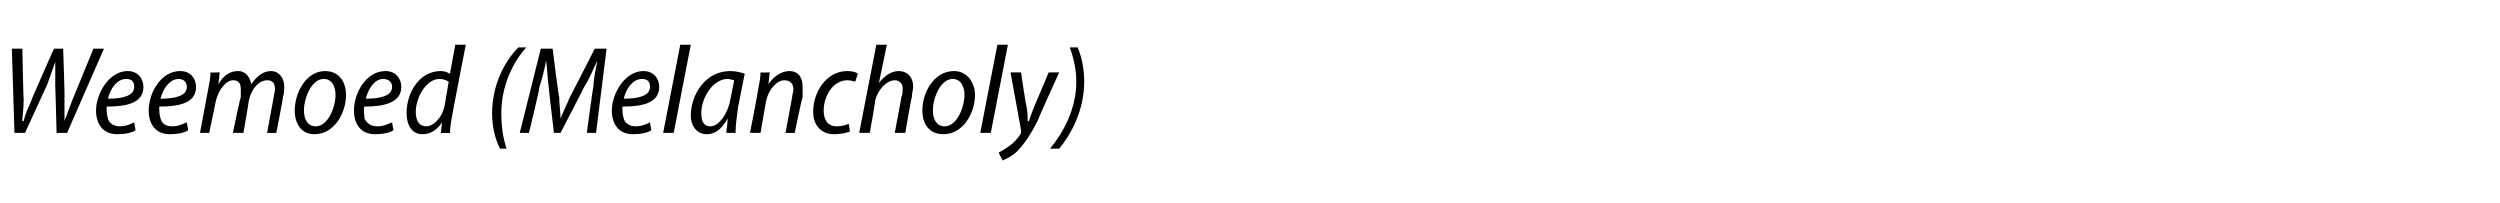 <?xml version="1.0" standalone="no"?><!DOCTYPE svg PUBLIC "-//W3C//DTD SVG 1.1//EN" "http://www.w3.org/Graphics/SVG/1.1/DTD/svg11.dtd"><svg xmlns="http://www.w3.org/2000/svg" version="1.1" width="190px" height="15.4px" viewBox="0 -3 190 15.4" style="top:-3px"><desc>Weemoed (Melancholy)</desc><defs/><g id="Polygon34724"><path d="m1.1 7.1L.9.7h.8s.07 3.84.1 3.8c0 .8-.1 1.3-.1 1.7h.1c.1-.5.3-.9.6-1.6C2.37 4.59 4.1.7 4.1.7h.7s.13 3.74.1 3.7v1.8c.2-.5.4-1.1.6-1.6L7.1.7h.8L5.1 7.1h-.8s-.09-3.61-.1-3.6V1.7c-.2.6-.4 1.1-.6 1.7L1.9 7.1h-.8zm9.2-.2c-.3.2-.8.3-1.4.3c-1.1 0-1.6-.8-1.6-1.8c0-1.3 1-3 2.4-3c.8 0 1.2.6 1.2 1.2c0 1.2-1.2 1.5-2.8 1.5c0 .2 0 .6.1.9c.1.4.5.6.9.6c.5 0 .9-.2 1.1-.3l.1.6zM9.6 3c-.7 0-1.2.7-1.4 1.5c1.1 0 2-.2 2-.9c0-.4-.2-.6-.6-.6zm4.7 3.9c-.3.2-.8.3-1.4.3c-1.1 0-1.6-.8-1.6-1.8c0-1.3.9-3 2.4-3c.8 0 1.2.6 1.2 1.2c0 1.2-1.2 1.5-2.8 1.5c0 .2 0 .6.1.9c.1.4.4.6.9.6c.5 0 .8-.2 1.1-.3l.1.6zM13.6 3c-.7 0-1.2.7-1.4 1.5c1.1 0 2-.2 2-.9c0-.4-.3-.6-.6-.6zm1.6 4.1l.6-3.2c.1-.5.2-1 .2-1.4c.02.03.7 0 .7 0l-.1.9s0-.05 0 0c.4-.7.9-1 1.5-1c.6 0 .9.5 1 1c.4-.6.9-1 1.5-1c.5 0 1 .4 1 1.2c0 .2 0 .5-.1.8c.04-.05-.5 2.7-.5 2.7h-.7s.49-2.71.5-2.7c0-.2.1-.4.1-.6c0-.5-.2-.7-.6-.7c-.6 0-1.2.6-1.4 1.6c.02.01-.4 2.4-.4 2.4h-.8s.56-2.74.6-2.7v-.6c0-.4-.1-.7-.6-.7c-.5 0-1.1.7-1.3 1.6l-.5 2.4h-.7zm11.1-2.9c0 1.4-.9 3-2.4 3c-1 0-1.5-.8-1.5-1.8c0-1.4.9-3 2.3-3c1.2 0 1.6 1 1.6 1.8zm-3.2 1.2c0 .7.3 1.2.9 1.2c.9 0 1.5-1.4 1.5-2.4c0-.5-.2-1.2-.9-1.2c-.9 0-1.5 1.4-1.5 2.4zm6.8 1.5c-.3.2-.8.3-1.4.3c-1.1 0-1.6-.8-1.6-1.8c0-1.3.9-3 2.4-3c.8 0 1.2.6 1.2 1.2c0 1.2-1.3 1.5-2.8 1.5c-.1.2 0 .6 0 .9c.2.4.5.6 1 .6c.5 0 .8-.2 1.1-.3l.1.6zM29.1 3c-.6 0-1.1.7-1.3 1.5c1.1 0 2-.2 2-.9c0-.4-.3-.6-.7-.6zM35.4.4s-1.02 5.22-1 5.2c-.1.5-.2 1.1-.2 1.5c-.02.02-.7 0-.7 0l.1-.8s-.02-.03 0 0c-.4.6-.9.9-1.5.9c-.8 0-1.2-.7-1.2-1.6c0-1.6 1-3.2 2.6-3.2c.3 0 .5.1.7.2l.4-2.2h.8zm-1.3 2.8c-.2-.1-.4-.2-.7-.2c-1 0-1.8 1.4-1.8 2.5c0 .6.2 1.1.8 1.1c.5 0 1.2-.6 1.4-1.6l.3-1.8zM40 .6c-1 1.1-1.9 2.9-1.9 5c0 .9.1 1.8.4 2.7h-.5c-.4-.8-.6-1.7-.6-2.7c0-2.2 1-4 2-5h.6zm4.6 6.5s.46-3.49.5-3.5c0-.6.2-1.4.3-2c-.3.6-.6 1.4-1 2c.04-.04-1.8 3.5-1.8 3.5h-.5s-.42-3.51-.4-3.5c-.1-.7-.1-1.4-.2-2c-.1.6-.3 1.4-.5 2c.05.01-.8 3.5-.8 3.5h-.7L41.1.7h.9s.46 3.71.5 3.7c0 .5.1 1.1.1 1.6c.2-.5.5-1.1.7-1.6c.01.02 1.9-3.7 1.9-3.7h.9l-.8 6.4h-.7zm4.9-.2c-.3.2-.8.3-1.4.3c-1.1 0-1.6-.8-1.6-1.8c0-1.3 1-3 2.4-3c.8 0 1.2.6 1.2 1.2c0 1.2-1.2 1.5-2.8 1.5c0 .2 0 .6.1.9c.1.4.5.6.9.6c.5 0 .9-.2 1.1-.3l.1.6zM48.8 3c-.7 0-1.2.7-1.4 1.5c1.1 0 2-.2 2-.9c0-.4-.2-.6-.6-.6zm1.6 4.1L51.7.4h.8l-1.3 6.7h-.8zm4.8 0c0-.3.1-.6.1-1.1c-.5.9-1 1.2-1.6 1.2c-.7 0-1.2-.6-1.2-1.4c0-1.6 1.1-3.4 3-3.4c.4 0 .8.1 1.1.2l-.5 2.5c-.1.7-.2 1.5-.2 2h-.7zm.6-4c-.1 0-.3-.1-.5-.1c-1.1 0-2 1.4-2 2.6c0 .5.1 1 .7 1c.6 0 1.3-.9 1.5-2l.3-1.5zm1.2 4s.62-3.16.6-3.2c.1-.5.2-1 .2-1.4c.05.03.7 0 .7 0l-.1.9s.04-.02 0 0c.4-.6 1-1 1.6-1c.6 0 1 .4 1 1.2v.8c-.04-.05-.6 2.7-.6 2.7h-.7l.5-2.7c0-.2.1-.4.1-.6c0-.4-.2-.7-.7-.7c-.5 0-1.2.6-1.4 1.7l-.4 2.3h-.8zm7.6-.1c-.3.1-.7.2-1.2.2c-1.1 0-1.6-.8-1.6-1.7c0-1.5 1-3.1 2.6-3.1c.4 0 .7.1.8.2l-.2.6c-.1 0-.3-.1-.6-.1c-1.1 0-1.8 1.2-1.8 2.3c0 .7.3 1.2 1 1.2c.4 0 .7-.1.9-.2l.1.6zm.7.1L66.6.4h.8l-.6 2.9s.03-.01 0 0c.4-.5.9-.9 1.5-.9c.6 0 1.1.4 1.1 1.2c0 .2-.1.5-.1.8c-.03-.05-.5 2.7-.5 2.7h-.8s.52-2.73.5-2.7c.1-.2.1-.4.1-.7c0-.3-.2-.6-.6-.6c-.6 0-1.3.7-1.5 1.6c.04.02-.4 2.4-.4 2.4h-.8zm8.8-2.9c0 1.4-.9 3-2.4 3c-1.1 0-1.6-.8-1.6-1.8c0-1.4.9-3 2.4-3c1.1 0 1.6 1 1.6 1.8zm-3.2 1.2c0 .7.3 1.2.9 1.2c.9 0 1.5-1.4 1.5-2.4c0-.5-.2-1.2-.9-1.2c-.9 0-1.5 1.4-1.5 2.4zm3.6 1.7L75.8.4h.8l-1.3 6.7h-.8zm3.1-4.6s.37 2.54.4 2.5c.1.5.1.8.1 1.2h.1c.1-.3.2-.6.4-1.1c.02-.02 1.1-2.6 1.1-2.6h.8s-1.64 3.59-1.6 3.6c-.5 1-1 1.8-1.6 2.4c-.4.4-.9.6-1.1.7l-.3-.6c.2-.1.5-.3.8-.5c.3-.2.7-.6.9-1v-.2l-.8-4.4h.8zm2.2 5.8c1-1.2 2-3 2-5.1c0-.9-.2-1.8-.5-2.6h.6c.3.7.5 1.6.5 2.6c0 2.2-1 4-1.9 5.1h-.7z" stroke="none" fill="#000"/></g></svg>